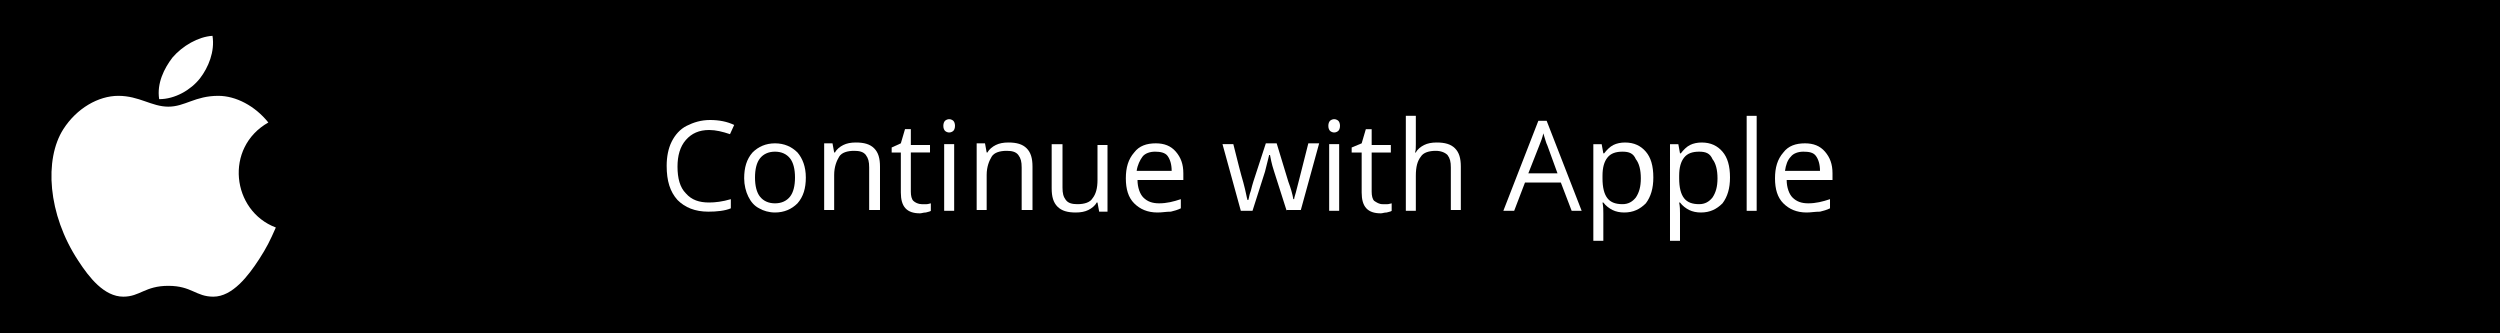 <?xml version="1.0" encoding="utf-8"?>
<!-- Generator: Adobe Illustrator 25.3.0, SVG Export Plug-In . SVG Version: 6.00 Build 0)  -->
<svg version="1.1" id="Layer_1" xmlns="http://www.w3.org/2000/svg" xmlns:xlink="http://www.w3.org/1999/xlink" x="0px" y="0px"
	 viewBox="0 0 300 40" style="enable-background:new 0 0 300 40;" xml:space="preserve">
<rect x="0" y="0" width="300" height="40" fill="#808080" stroke="none"/>
<style type="text/css">
	.st0{stroke:#000000;stroke-miterlimit:10;}
	.st1{fill:#4173B9;}
	.st2{fill:#FFFFFF;stroke:#A7A9AC;stroke-miterlimit:10;}
	.st3{fill:#FFFFFF;}
	.st4{fill:#FDC113;}
	.st5{fill:#EF4523;}
	.st6{fill:#4DAF4F;}
	.st7{fill:#3474BB;}
</style>
<rect x="-14.5" y="-6.5" class="st0" width="327.3" height="51.8"/>
<g>
	<path class="st3" d="M85.1,15.6c-1.2,0-2.1,0.4-2.8,1.2c-0.7,0.8-1,1.9-1,3.2c0,1.4,0.3,2.5,1,3.2c0.7,0.8,1.6,1.1,2.8,1.1
		c0.7,0,1.6-0.1,2.6-0.4V25c-0.7,0.3-1.7,0.4-2.7,0.4c-1.6,0-2.8-0.5-3.7-1.4c-0.9-1-1.3-2.3-1.3-4.1c0-1.1,0.2-2.1,0.6-2.9
		s1-1.5,1.8-1.9s1.7-0.7,2.8-0.7c1.1,0,2.1,0.2,2.9,0.6l-0.5,1.1C86.7,15.8,85.9,15.6,85.1,15.6z"/>
	<path class="st3" d="M96.7,21.3c0,1.3-0.3,2.3-1,3.1c-0.7,0.7-1.6,1.1-2.7,1.1c-0.7,0-1.4-0.2-1.9-0.5c-0.6-0.3-1-0.8-1.3-1.4
		c-0.3-0.6-0.5-1.4-0.5-2.2c0-1.3,0.3-2.3,1-3.1c0.7-0.7,1.6-1.1,2.7-1.1c1.1,0,2,0.4,2.7,1.1C96.3,19,96.7,20,96.7,21.3z
		 M90.6,21.3c0,1,0.2,1.8,0.6,2.3c0.4,0.5,1,0.8,1.8,0.8s1.4-0.3,1.8-0.8c0.4-0.5,0.6-1.3,0.6-2.3c0-1-0.2-1.8-0.6-2.3
		c-0.4-0.5-1-0.8-1.8-0.8c-0.8,0-1.4,0.3-1.8,0.8S90.6,20.3,90.6,21.3z"/>
	<path class="st3" d="M104.3,25.3v-5.2c0-0.7-0.1-1.1-0.4-1.5s-0.8-0.5-1.4-0.5c-0.8,0-1.5,0.2-1.8,0.7s-0.6,1.2-0.6,2.2v4.2h-1.2
		v-8h1l0.2,1.1h0.1c0.2-0.4,0.6-0.7,1-0.9s0.9-0.3,1.5-0.3c1,0,1.7,0.2,2.2,0.7c0.5,0.5,0.7,1.2,0.7,2.2v5.2H104.3z"/>
	<path class="st3" d="M110.6,24.5c0.2,0,0.4,0,0.6,0c0.2,0,0.4-0.1,0.5-0.1v0.9c-0.1,0.1-0.3,0.1-0.6,0.2c-0.3,0-0.5,0.1-0.7,0.1
		c-1.6,0-2.3-0.8-2.3-2.5v-4.8H107v-0.6l1.1-0.5l0.5-1.7h0.7v1.9h2.3v0.9h-2.3V23c0,0.5,0.1,0.9,0.3,1.1S110.2,24.5,110.6,24.5z"/>
	<path class="st3" d="M113.2,15.1c0-0.3,0.1-0.5,0.2-0.6c0.1-0.1,0.3-0.2,0.5-0.2c0.2,0,0.4,0.1,0.5,0.2s0.2,0.3,0.2,0.6
		s-0.1,0.5-0.2,0.6s-0.3,0.2-0.5,0.2c-0.2,0-0.4-0.1-0.5-0.2S113.2,15.4,113.2,15.1z M114.5,25.3h-1.2v-8h1.2V25.3z"/>
	<path class="st3" d="M122.6,25.3v-5.2c0-0.7-0.1-1.1-0.4-1.5s-0.8-0.5-1.4-0.5c-0.8,0-1.5,0.2-1.8,0.7s-0.6,1.2-0.6,2.2v4.2h-1.2
		v-8h1l0.2,1.1h0.1c0.2-0.4,0.6-0.7,1-0.9s0.9-0.3,1.5-0.3c1,0,1.7,0.2,2.2,0.7c0.5,0.5,0.7,1.2,0.7,2.2v5.2H122.6z"/>
	<path class="st3" d="M127.5,17.3v5.2c0,0.7,0.1,1.1,0.4,1.5s0.8,0.5,1.4,0.5c0.8,0,1.5-0.2,1.8-0.7c0.4-0.5,0.6-1.2,0.6-2.2v-4.2
		h1.2v8h-1l-0.2-1.1h-0.1c-0.2,0.4-0.6,0.7-1,0.9c-0.4,0.2-0.9,0.3-1.5,0.3c-1,0-1.7-0.2-2.2-0.7s-0.7-1.2-0.7-2.2v-5.3H127.5z"/>
	<path class="st3" d="M138.9,25.5c-1.2,0-2.1-0.4-2.8-1.1s-1-1.7-1-3c0-1.3,0.3-2.3,1-3.1c0.6-0.8,1.5-1.1,2.6-1.1
		c1,0,1.8,0.3,2.4,1c0.6,0.7,0.9,1.5,0.9,2.6v0.8h-5.5c0,0.9,0.3,1.7,0.7,2.1c0.5,0.5,1.1,0.7,1.9,0.7c0.9,0,1.7-0.2,2.6-0.5v1.1
		c-0.4,0.2-0.8,0.3-1.2,0.4C139.9,25.4,139.5,25.5,138.9,25.5z M138.6,18.2c-0.6,0-1.2,0.2-1.5,0.6s-0.6,1-0.7,1.7h4.2
		c0-0.8-0.2-1.4-0.5-1.8S139.2,18.2,138.6,18.2z"/>
	<path class="st3" d="M154.4,25.3l-1.5-4.7c-0.1-0.3-0.3-0.9-0.5-2h-0.1c-0.2,0.9-0.4,1.5-0.5,2l-1.5,4.7h-1.4l-2.2-8h1.3
		c0.5,2,0.9,3.6,1.2,4.6c0.3,1.1,0.4,1.8,0.5,2.1h0.1c0.1-0.3,0.1-0.6,0.3-1.1c0.1-0.4,0.2-0.8,0.3-1.1l1.5-4.6h1.3l1.4,4.6
		c0.3,0.8,0.5,1.5,0.6,2.1h0.1c0-0.2,0.1-0.4,0.2-0.8c0.1-0.4,0.6-2.3,1.5-5.9h1.3l-2.2,8H154.4z"/>
	<path class="st3" d="M159.4,15.1c0-0.3,0.1-0.5,0.2-0.6c0.1-0.1,0.3-0.2,0.5-0.2c0.2,0,0.4,0.1,0.5,0.2c0.1,0.1,0.2,0.3,0.2,0.6
		s-0.1,0.5-0.2,0.6c-0.1,0.1-0.3,0.2-0.5,0.2c-0.2,0-0.4-0.1-0.5-0.2S159.4,15.4,159.4,15.1z M160.7,25.3h-1.2v-8h1.2V25.3z"/>
	<path class="st3" d="M165.9,24.5c0.2,0,0.4,0,0.6,0c0.2,0,0.4-0.1,0.5-0.1v0.9c-0.1,0.1-0.3,0.1-0.6,0.2c-0.3,0-0.5,0.1-0.7,0.1
		c-1.6,0-2.3-0.8-2.3-2.5v-4.8h-1.2v-0.6l1.2-0.5l0.5-1.7h0.7v1.9h2.3v0.9h-2.3V23c0,0.5,0.1,0.9,0.3,1.1
		C165.2,24.3,165.5,24.5,165.9,24.5z"/>
	<path class="st3" d="M174.1,25.3v-5.2c0-0.7-0.1-1.1-0.4-1.5c-0.3-0.3-0.8-0.5-1.4-0.5c-0.8,0-1.5,0.2-1.8,0.7
		c-0.4,0.5-0.6,1.2-0.6,2.3v4.2h-1.2V13.9h1.2v3.4c0,0.4,0,0.8-0.1,1h0.1c0.2-0.4,0.6-0.7,1-0.9c0.4-0.2,0.9-0.3,1.5-0.3
		c1,0,1.7,0.2,2.2,0.7c0.5,0.5,0.7,1.2,0.7,2.2v5.2H174.1z"/>
	<path class="st3" d="M188.6,25.3l-1.3-3.4H183l-1.3,3.4h-1.3l4.2-10.8h1l4.2,10.8H188.6z M186.9,20.8l-1.2-3.3
		c-0.2-0.4-0.3-0.9-0.5-1.5c-0.1,0.5-0.3,1-0.5,1.5l-1.3,3.3H186.9z"/>
	<path class="st3" d="M194.9,25.5c-0.5,0-1-0.1-1.4-0.3c-0.4-0.2-0.8-0.5-1.1-0.9h-0.1c0.1,0.5,0.1,0.9,0.1,1.3v3.3h-1.2V17.3h1
		l0.2,1.1h0.1c0.3-0.4,0.7-0.8,1.1-1s0.9-0.3,1.4-0.3c1.1,0,1.9,0.4,2.5,1.1c0.6,0.7,0.9,1.7,0.9,3.1c0,1.3-0.3,2.3-0.9,3.1
		C196.8,25.1,196,25.5,194.9,25.5z M194.7,18.2c-0.8,0-1.4,0.2-1.8,0.7c-0.4,0.5-0.6,1.2-0.6,2.2v0.3c0,1.1,0.2,1.9,0.6,2.4
		c0.4,0.5,1,0.7,1.8,0.7c0.7,0,1.2-0.3,1.6-0.8c0.4-0.6,0.6-1.3,0.6-2.3c0-1-0.2-1.8-0.6-2.3C196,18.4,195.5,18.2,194.7,18.2z"/>
	<path class="st3" d="M204.1,25.5c-0.5,0-1-0.1-1.4-0.3c-0.4-0.2-0.8-0.5-1.1-0.9h-0.1c0.1,0.5,0.1,0.9,0.1,1.3v3.3h-1.2V17.3h1
		l0.2,1.1h0.1c0.3-0.4,0.7-0.8,1.1-1s0.9-0.3,1.4-0.3c1.1,0,1.9,0.4,2.5,1.1c0.6,0.7,0.9,1.7,0.9,3.1c0,1.3-0.3,2.3-0.9,3.1
		C206,25.1,205.2,25.5,204.1,25.5z M203.9,18.2c-0.8,0-1.4,0.2-1.8,0.7c-0.4,0.5-0.6,1.2-0.6,2.2v0.3c0,1.1,0.2,1.9,0.6,2.4
		c0.4,0.5,1,0.7,1.8,0.7c0.7,0,1.2-0.3,1.6-0.8c0.4-0.6,0.6-1.3,0.6-2.3c0-1-0.2-1.8-0.6-2.3C205.2,18.4,204.7,18.2,203.9,18.2z"/>
	<path class="st3" d="M210.8,25.3h-1.2V13.9h1.2V25.3z"/>
	<path class="st3" d="M216.8,25.5c-1.2,0-2.1-0.4-2.8-1.1c-0.7-0.7-1-1.7-1-3c0-1.3,0.3-2.3,1-3.1c0.6-0.8,1.5-1.1,2.6-1.1
		c1,0,1.8,0.3,2.4,1c0.6,0.7,0.9,1.5,0.9,2.6v0.8h-5.5c0,0.9,0.3,1.7,0.7,2.1c0.5,0.5,1.1,0.7,1.9,0.7c0.9,0,1.7-0.2,2.6-0.5v1.1
		c-0.4,0.2-0.8,0.3-1.2,0.4C217.8,25.4,217.3,25.5,216.8,25.5z M216.4,18.2c-0.6,0-1.2,0.2-1.5,0.6c-0.4,0.4-0.6,1-0.7,1.7h4.2
		c0-0.8-0.2-1.4-0.5-1.8S217.1,18.2,216.4,18.2z"/>
</g>
<path class="st3" d="M33.1,27.3c-0.7,1.6-1.1,2.4-2,3.8c-1.3,2-3.2,4.5-5.5,4.5c-2.1,0-2.6-1.3-5.4-1.3c-2.8,0-3.4,1.3-5.4,1.3
	c-2.3,0-4.1-2.3-5.4-4.3c-3.7-5.6-4.1-12.2-1.8-15.8c1.6-2.5,4.2-4,6.6-4c2.5,0,4,1.3,6,1.3c2,0,3.2-1.3,6-1.3c2.1,0,4.4,1.2,6,3.2
	C26.9,17.7,27.8,25.3,33.1,27.3z M24,9.4c1-1.3,1.8-3.2,1.5-5.1c-1.7,0.1-3.6,1.2-4.8,2.6c-1,1.3-1.9,3.1-1.6,5
	C21,11.9,22.9,10.8,24,9.4z"/>
</svg>
